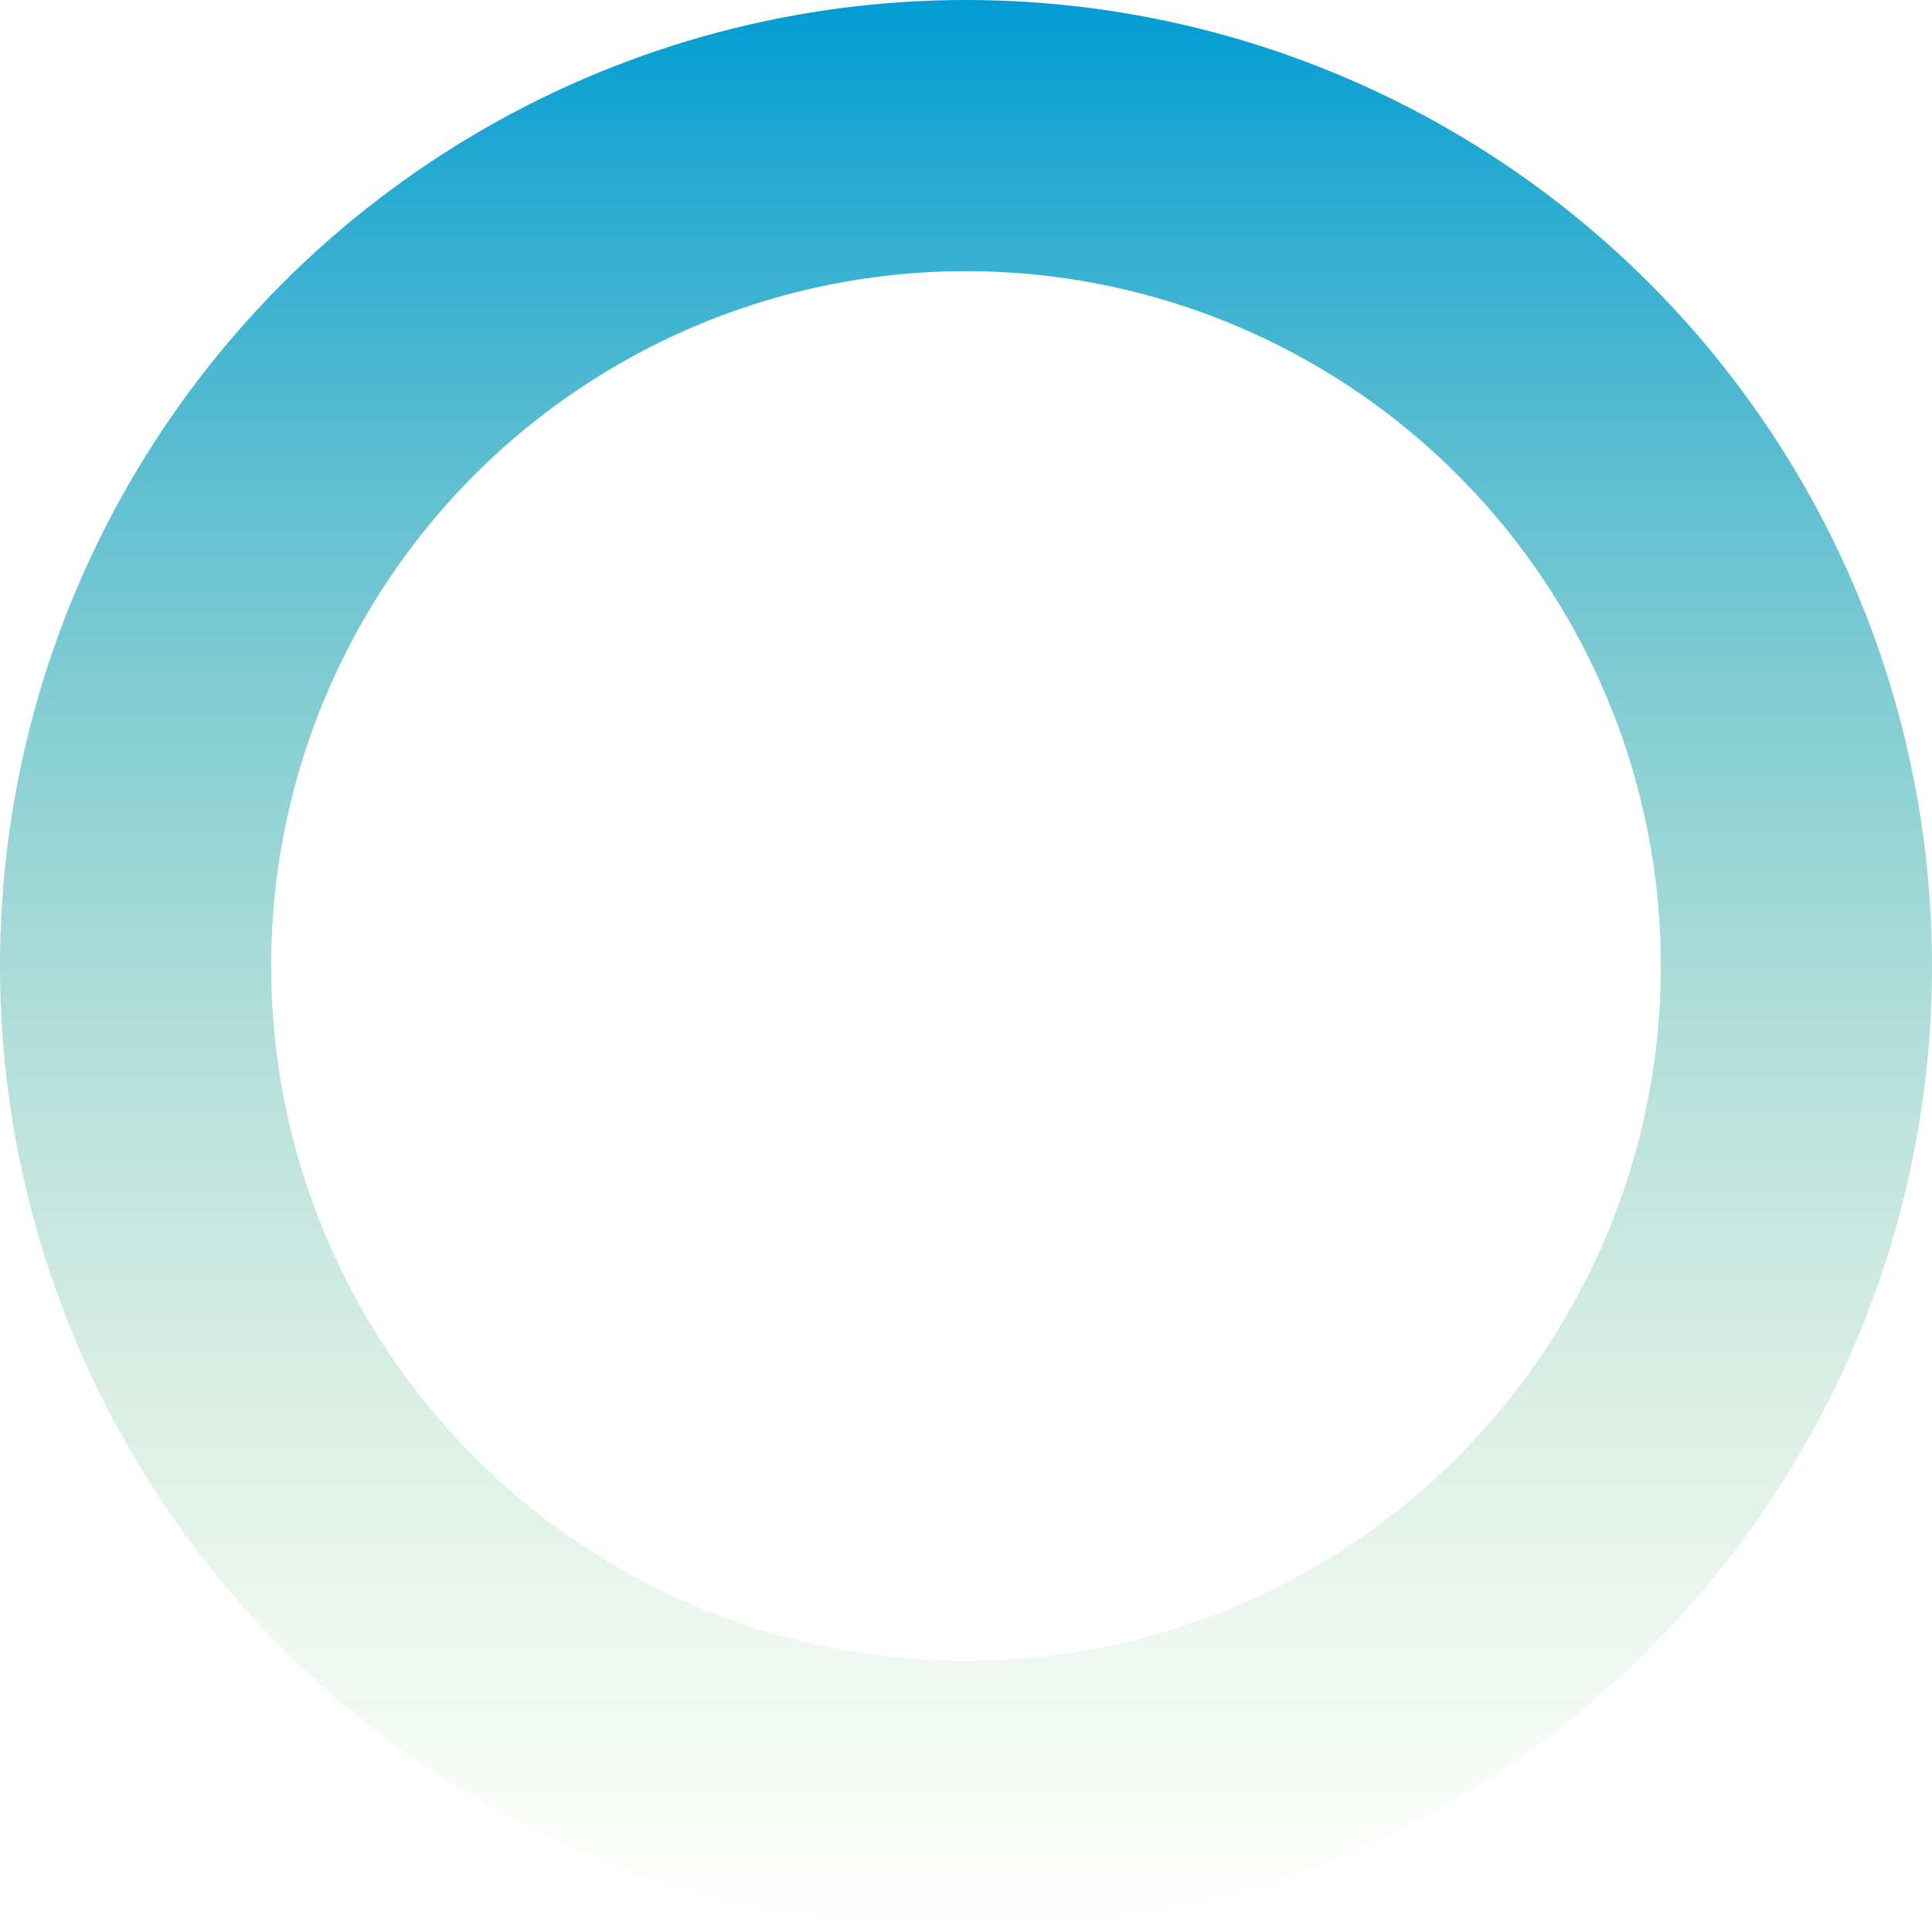 <svg fill="none" xmlns="http://www.w3.org/2000/svg" viewBox="0 0 171 171">
  <circle cx="85.5" cy="85.5" r="73.5" stroke="url(#IL78M41srMBLa)" stroke-width="24"/>
  <defs>
    <linearGradient id="IL78M41srMBLa" x1="85.5" y1="0" x2="85.5" y2="171" gradientUnits="userSpaceOnUse">
      <stop stop-color="#019CD3"/>
      <stop offset="1" stop-color="#A3D38E" stop-opacity="0"/>
    </linearGradient>
  </defs>
</svg>
